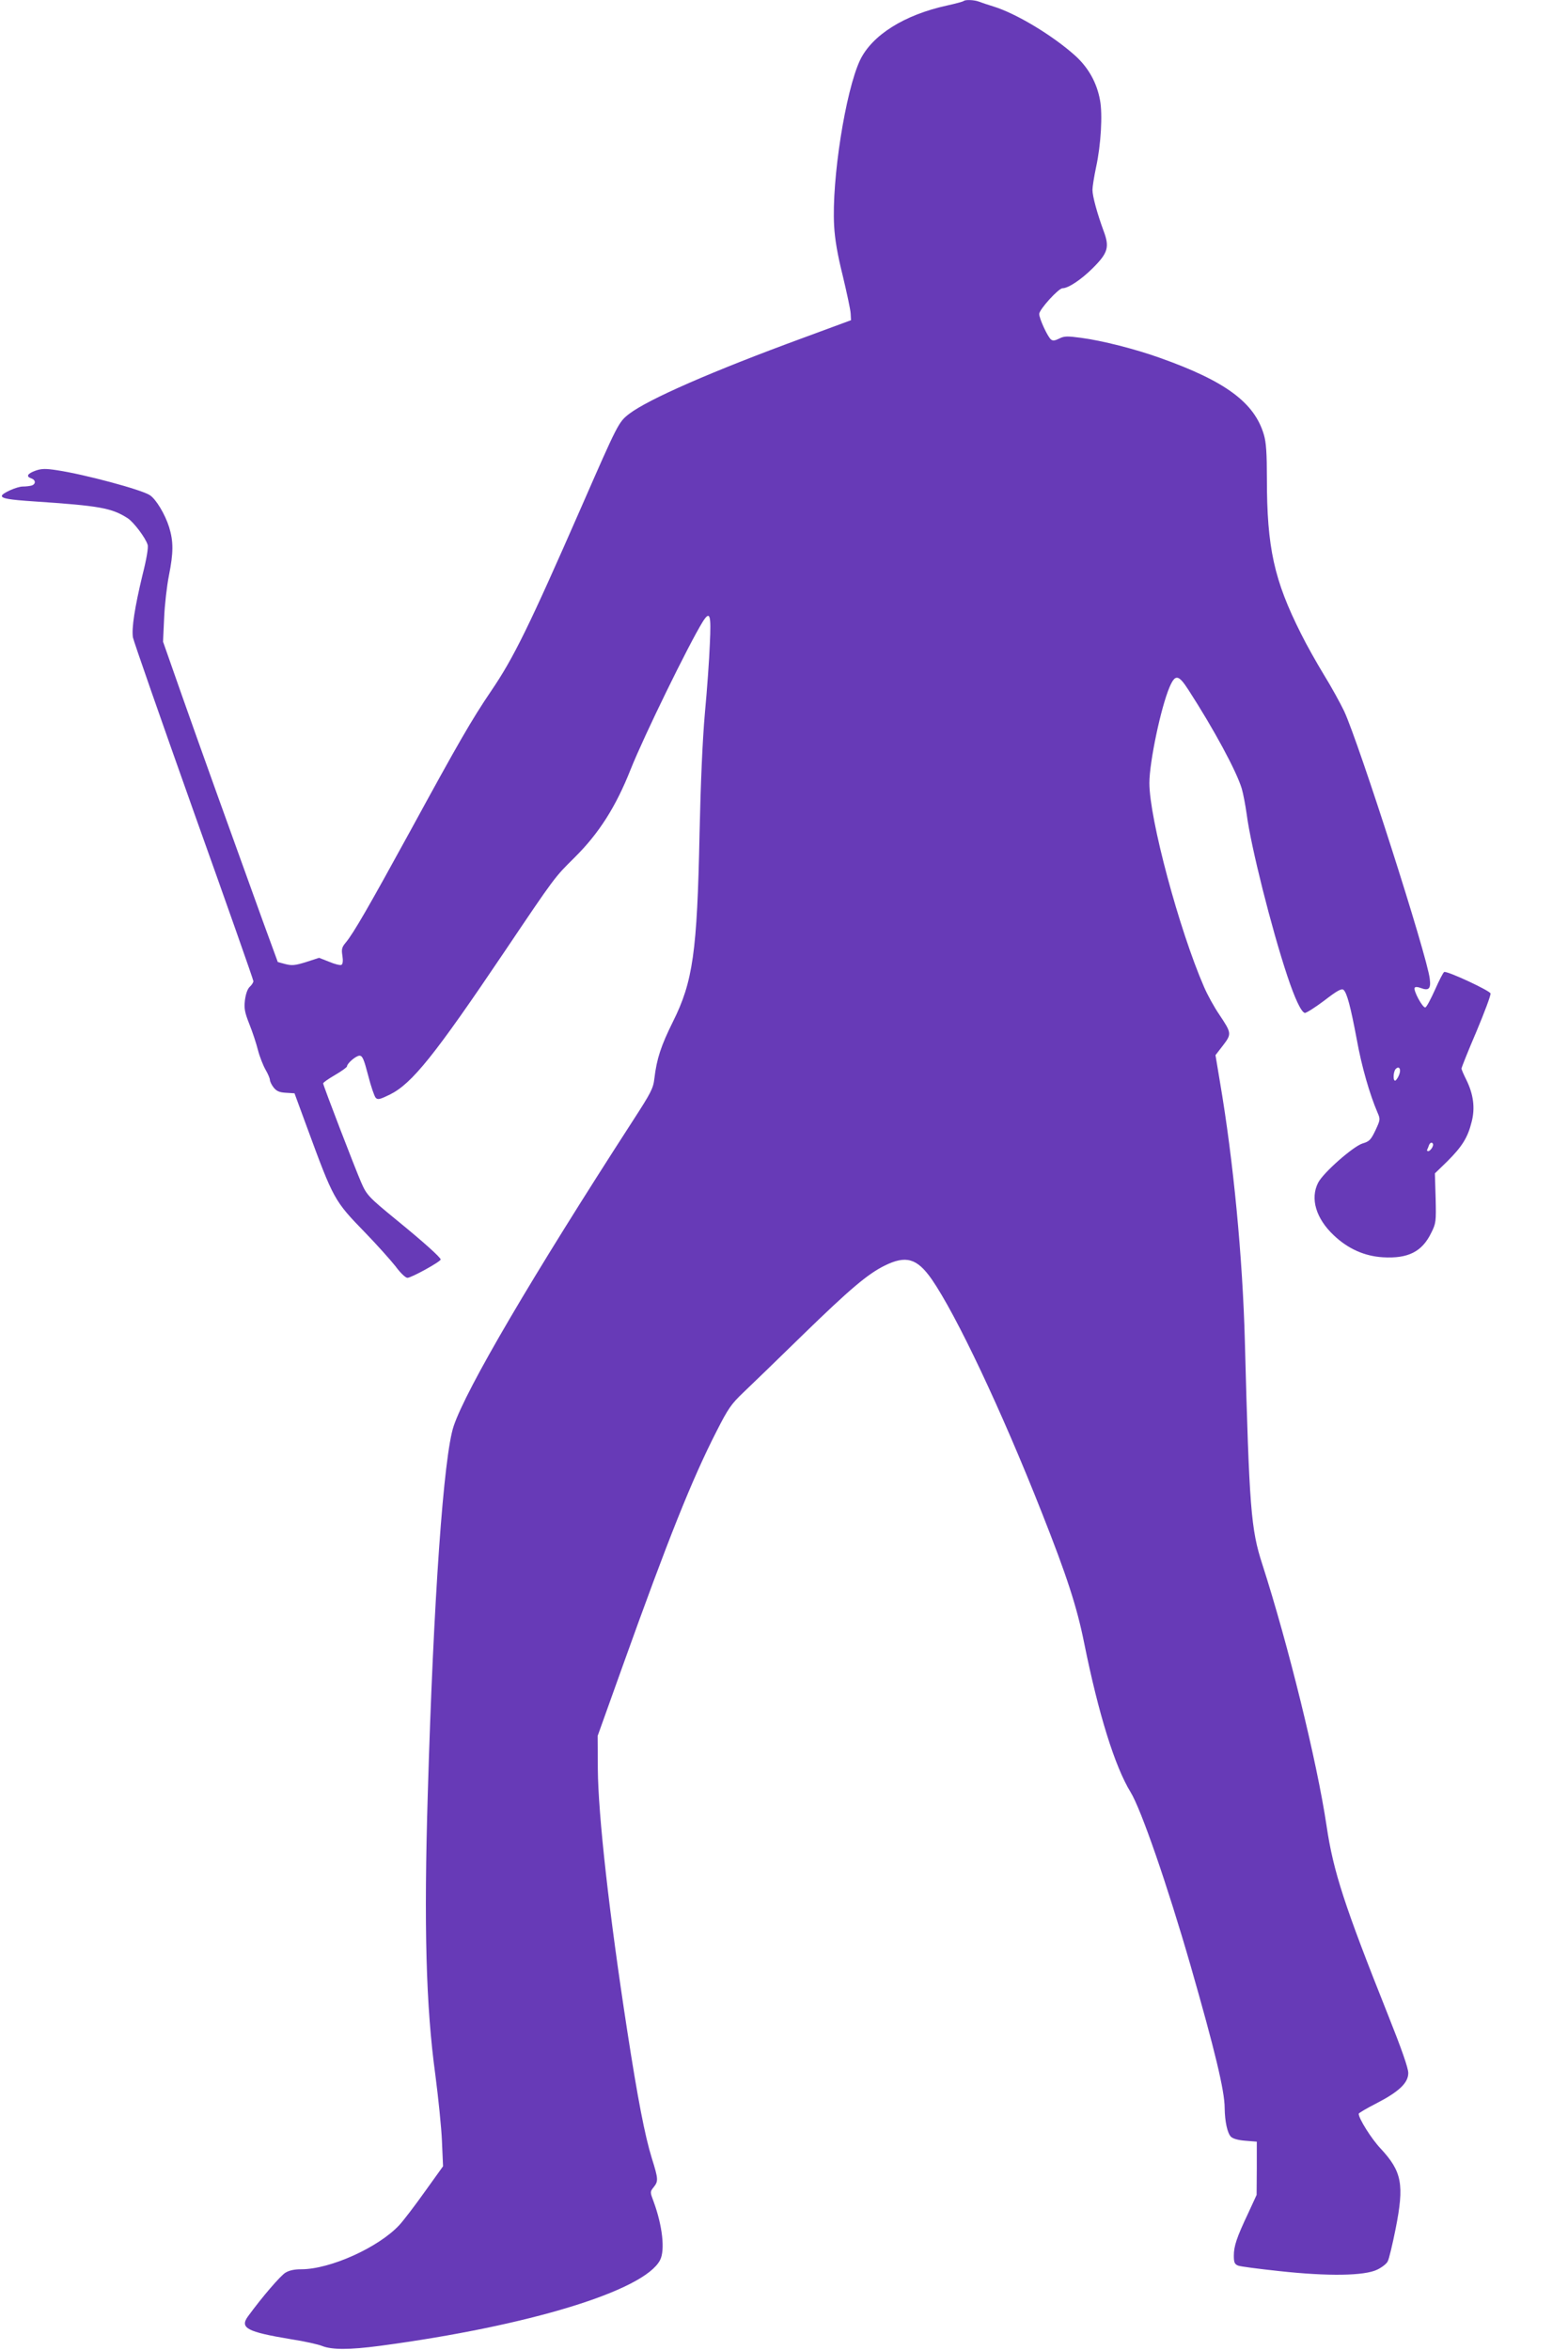 <?xml version="1.0" standalone="no"?>
<!DOCTYPE svg PUBLIC "-//W3C//DTD SVG 20010904//EN"
 "http://www.w3.org/TR/2001/REC-SVG-20010904/DTD/svg10.dtd">
<svg version="1.0" xmlns="http://www.w3.org/2000/svg"
 width="854pt" height="1280pt" viewBox="0 0 854 1280"
 preserveAspectRatio="xMidYMid meet">
<g transform="translate(0,1280) scale(0.1,-0.1)"
fill="#673ab7" stroke="none">
<path d="M5248 12794 c-4 -3 -44 -14 -90 -24 -234 -51 -409 -162 -474 -298
-79 -168 -155 -650 -141 -902 4 -73 18 -156 47 -272 22 -92 42 -185 43 -205
l2 -37 -260 -96 c-496 -182 -843 -334 -948 -414 -58 -45 -61 -51 -260 -506
-286 -653 -369 -823 -493 -1005 -105 -155 -176 -278 -440 -762 -225 -411 -309
-557 -351 -607 -21 -25 -24 -36 -18 -72 4 -27 2 -45 -5 -49 -6 -4 -36 3 -66
16 l-56 22 -71 -23 c-61 -19 -78 -20 -113 -11 l-41 11 -83 227 c-183 506 -347
963 -442 1233 l-100 285 6 130 c3 72 15 175 26 230 25 125 25 186 1 264 -22
70 -71 152 -105 174 -45 30 -358 114 -507 136 -59 9 -82 9 -114 -2 -45 -16
-55 -32 -26 -42 25 -8 28 -30 5 -39 -9 -3 -31 -6 -50 -6 -32 0 -114 -37 -114
-51 0 -14 40 -21 175 -30 360 -24 424 -36 511 -92 33 -22 97 -107 108 -144 5
-14 -6 -79 -28 -165 -42 -175 -60 -290 -52 -340 4 -21 153 -448 331 -949 179
-501 325 -916 325 -923 0 -7 -9 -21 -19 -30 -13 -12 -22 -38 -27 -73 -5 -46
-2 -65 24 -131 17 -42 38 -106 47 -142 9 -35 28 -83 41 -106 13 -22 24 -48 24
-56 0 -8 9 -27 20 -41 16 -20 31 -27 67 -29 l47 -3 68 -185 c145 -394 147
-399 317 -574 64 -66 138 -149 165 -183 27 -37 55 -63 65 -63 21 0 181 88 181
100 0 11 -92 94 -239 214 -154 126 -164 137 -194 206 -32 73 -207 528 -207
539 0 5 29 25 65 46 36 21 65 42 65 47 0 16 49 58 68 58 16 0 24 -19 47 -107
15 -60 34 -114 41 -122 11 -12 22 -10 77 17 121 60 243 212 627 782 274 407
270 401 380 510 132 131 224 275 305 480 73 183 316 680 392 803 40 63 47 41
39 -122 -3 -80 -15 -249 -27 -376 -13 -148 -23 -382 -29 -655 -13 -645 -36
-807 -145 -1025 -65 -131 -88 -201 -101 -309 -6 -54 -18 -77 -117 -230 -552
-854 -907 -1459 -976 -1663 -55 -162 -110 -944 -141 -1998 -22 -728 -10 -1163
41 -1536 16 -123 33 -286 36 -361 l6 -137 -99 -138 c-54 -76 -116 -157 -138
-181 -112 -122 -377 -242 -535 -242 -38 0 -66 -6 -87 -19 -27 -17 -125 -130
-203 -237 -47 -64 -6 -85 234 -125 72 -11 148 -28 170 -37 53 -21 149 -21 315
1 809 108 1439 300 1525 467 28 54 13 187 -35 318 -20 53 -20 54 0 79 26 33
26 43 -10 158 -38 123 -77 325 -134 695 -98 635 -158 1172 -160 1425 l-1 180
136 380 c250 698 378 1018 512 1280 63 124 80 148 145 210 41 39 187 180 325
315 257 250 352 330 444 376 117 58 177 41 257 -73 134 -194 379 -711 601
-1274 134 -339 190 -509 230 -709 78 -386 167 -672 253 -812 57 -93 200 -506
326 -943 132 -460 186 -683 186 -777 1 -74 15 -137 34 -156 11 -11 40 -19 79
-22 l62 -5 0 -145 -1 -145 -46 -100 c-63 -133 -78 -179 -78 -231 0 -37 4 -46
23 -54 12 -5 113 -18 225 -30 265 -29 464 -26 533 8 25 12 51 32 57 45 7 12
26 92 43 177 48 242 35 312 -82 438 -50 53 -119 163 -119 189 0 4 44 30 97 57
122 63 173 111 173 165 0 27 -36 130 -111 318 -236 592 -297 778 -334 1028
-52 350 -209 987 -350 1425 -62 191 -71 302 -95 1215 -12 451 -62 981 -136
1414 l-24 144 41 53 c48 63 47 67 -21 169 -26 38 -64 106 -83 151 -135 311
-297 914 -297 1109 0 115 63 413 110 523 31 71 48 69 103 -16 137 -212 261
-441 290 -537 8 -27 20 -90 27 -140 22 -172 135 -622 221 -880 41 -123 75
-196 95 -202 7 -2 54 28 105 66 71 55 95 68 106 60 19 -16 39 -92 73 -273 26
-145 70 -297 113 -397 15 -35 15 -38 -12 -96 -25 -52 -33 -60 -70 -71 -51 -16
-214 -159 -242 -214 -44 -86 -12 -195 86 -287 77 -73 167 -113 267 -119 137
-8 213 30 263 133 26 52 27 60 24 189 l-4 135 68 66 c80 80 111 129 132 214
20 76 10 151 -29 230 -14 28 -26 55 -26 61 0 6 36 96 81 201 44 105 79 198 77
208 -3 15 -232 122 -252 117 -5 -1 -27 -44 -50 -96 -23 -51 -46 -95 -53 -97
-14 -5 -67 93 -58 107 3 6 16 5 32 -1 45 -17 57 -5 50 50 -15 128 -384 1279
-466 1457 -21 44 -70 133 -110 198 -39 64 -96 165 -125 224 -147 292 -186 469
-186 846 0 137 -4 196 -16 237 -51 176 -209 293 -567 420 -134 48 -315 94
-429 109 -75 10 -92 10 -119 -4 -24 -12 -35 -13 -45 -5 -19 16 -64 114 -64
139 0 24 105 140 127 140 31 0 102 47 165 110 83 83 92 114 58 204 -34 93 -60
187 -60 222 0 17 9 73 20 125 26 120 36 286 21 364 -17 94 -63 176 -133 240
-124 112 -324 232 -448 270 -30 9 -65 21 -78 26 -26 10 -76 12 -84 3z m2373
-5846 c-5 -15 -15 -29 -20 -33 -15 -9 -14 48 1 63 18 18 30 -1 19 -30z m179
-399 c-6 -10 -15 -19 -21 -19 -6 0 -8 3 -6 8 2 4 7 15 10 25 4 10 11 15 17 12
7 -4 7 -13 0 -26z"/>
</g>
</svg>
